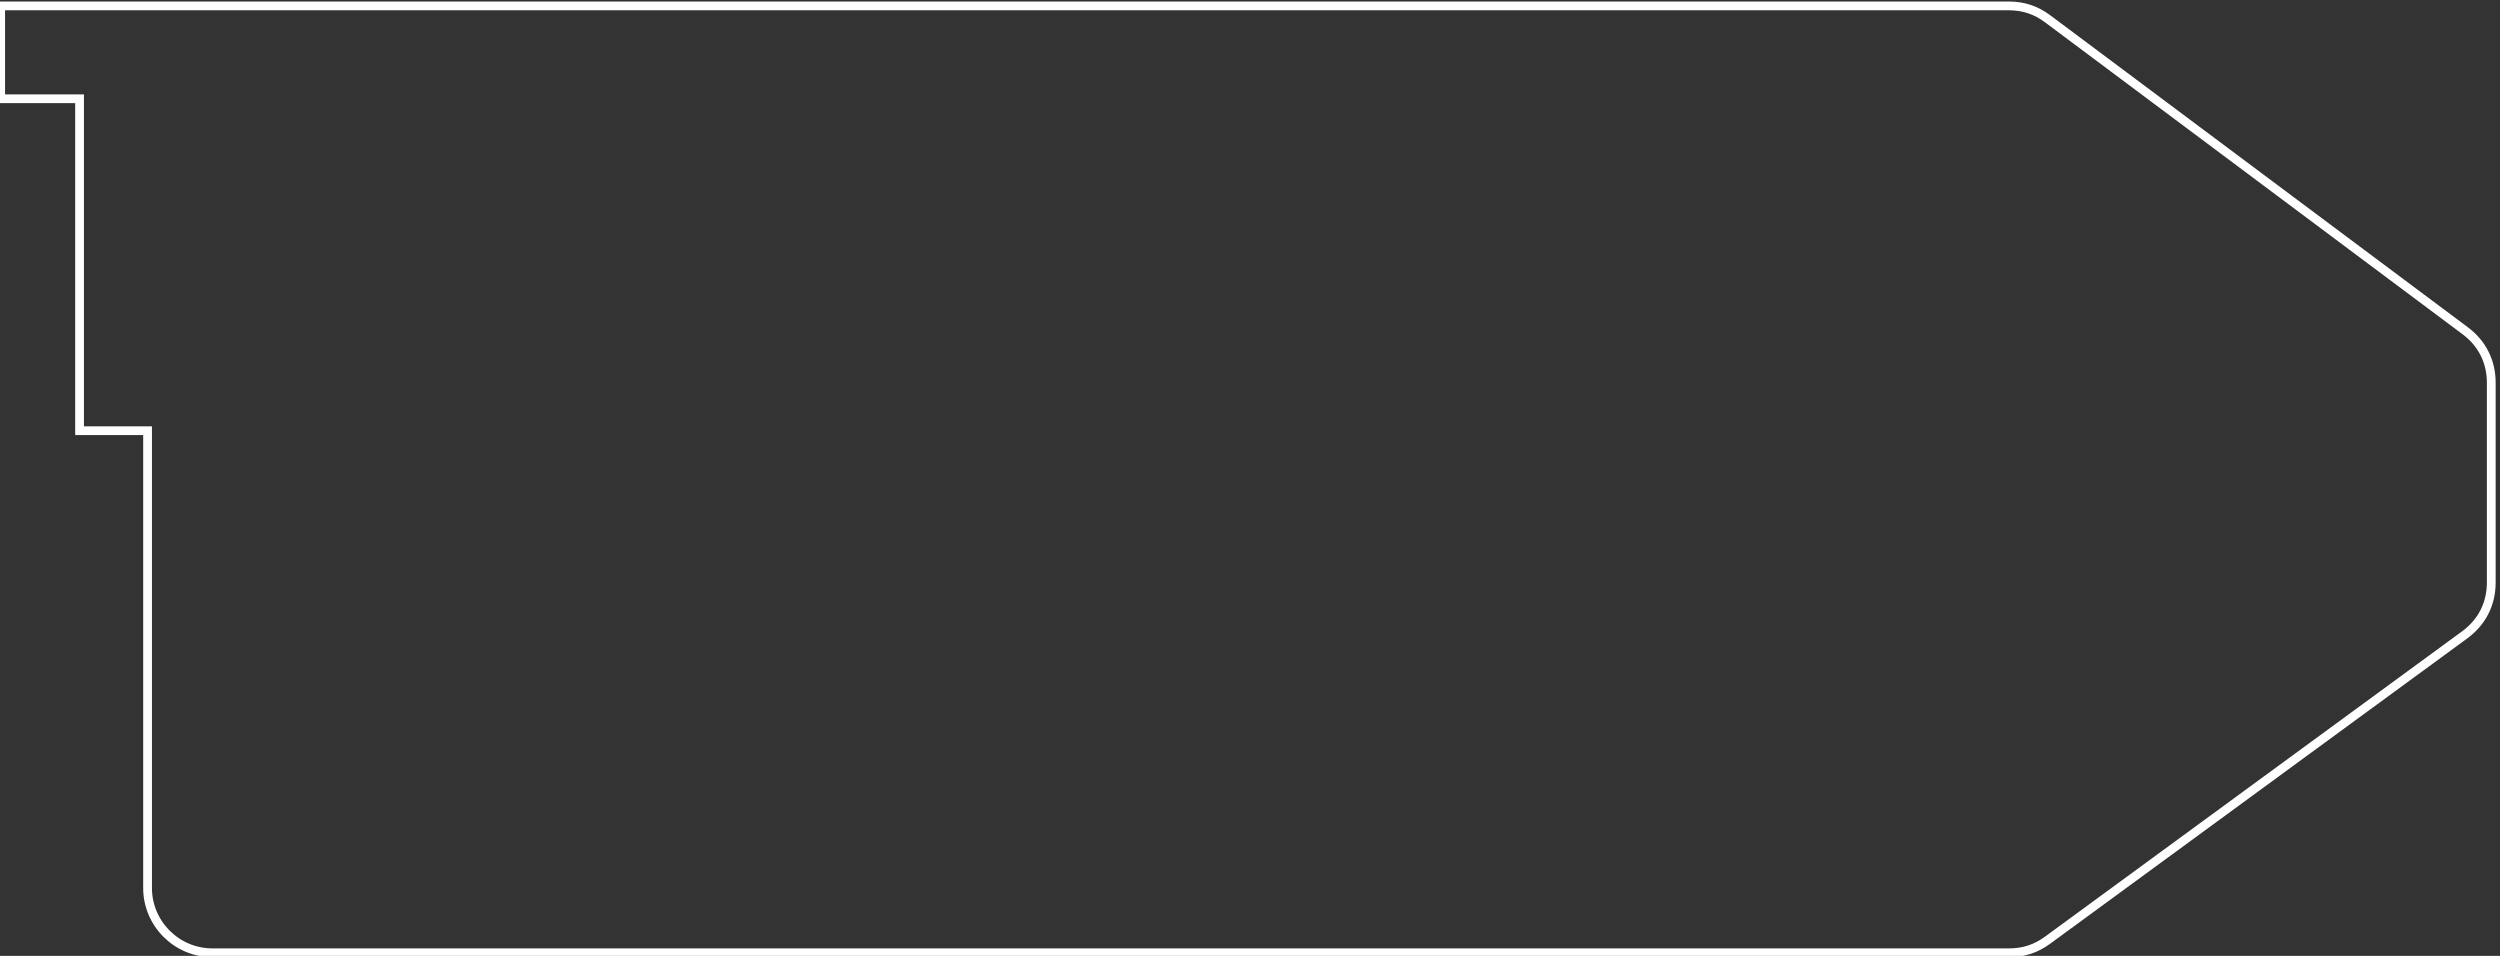 <?xml version="1.0" encoding="UTF-8" standalone="no"?> <svg xmlns:inkscape="http://www.inkscape.org/namespaces/inkscape" xmlns:sodipodi="http://sodipodi.sourceforge.net/DTD/sodipodi-0.dtd" xmlns="http://www.w3.org/2000/svg" xmlns:svg="http://www.w3.org/2000/svg" version="1.1" id="svg2" width="570.283" height="218.047" viewBox="0 0 570.283 218.047" sodipodi:docname="РУСАКВАПРОМ.pdf"><rect x="0" y="0" width="570.283" height="218.047" fill="#333333" stroke="none"/><defs id="defs6"><clipPath id="clipPath6514"><path d="m 2540.601,876.861 h 426.212 v 162.035 h -426.212 z" id="path6512"></path></clipPath><clipPath id="clipPath6518"><path d="M 0,0 H 426.212 V 162.035 H 0 Z" clip-rule="evenodd" id="path6516"></path></clipPath><linearGradient x1="25.14" y1="81.02" x2="426.21" y2="81.02" gradientUnits="userSpaceOnUse" spreadMethod="pad" id="linearGradient6524"><stop style="stop-opacity:0;stop-color:#ffffff" offset="0" id="stop6520"></stop><stop style="stop-opacity:1;stop-color:#ffffff" offset="1" id="stop6522"></stop></linearGradient><mask maskUnits="userSpaceOnUse" x="0" y="0" width="1" height="1" id="mask6526"><g id="g6538"><g clip-path="url(#clipPath6514)" id="g6536"><g transform="translate(2540.601,876.861)" id="g6534"><g id="g6532"><g clip-path="url(#clipPath6518)" id="g6530"><path d="M 0,0 H 426.212 V 162.035 H 0 Z" style="fill:url(#linearGradient6524);fill-rule:evenodd;stroke:none" id="path6528"></path></g></g></g></g></g></mask></defs><g id="g6422" inkscape:groupmode="layer" inkscape:label="Page 8" transform="matrix(1.333,0,0,-1.333,-3386.467,1386.195)"><g id="g6506"><g id="g6508"><g id="g6510"></g><g id="g6540" mask="url(#mask6526)"><path d="m 2565.738,887.956 v 78.245 h -11.637 v 56.806 h -13.501 v 15.889 c 114.182,0 229.164,0 343.656,0 2.496,0 4.641,-0.713 6.64,-2.207 23.818,-17.796 47.638,-35.594 71.46,-53.387 2.896,-2.163 4.455,-5.275 4.455,-8.889 v -34.19 c 0,-3.651 -1.594,-6.794 -4.54,-8.951 -23.797,-17.426 -47.602,-34.846 -71.403,-52.268 -1.983,-1.451 -4.097,-2.142 -6.553,-2.142 h -307.483 c -6.11,0 -11.096,4.984 -11.096,11.095" style="fill:#0284be;fill-opacity:1;fill-rule:evenodd;stroke:none" id="path6542"></path></g></g><path d="m 2565.738,887.956 v 78.245 h -11.637 v 56.806 h -13.501 v 15.889 c 114.182,0 229.164,0 343.656,0 2.496,0 4.641,-0.713 6.64,-2.207 23.818,-17.796 47.638,-35.594 71.46,-53.387 2.896,-2.163 4.455,-5.275 4.455,-8.889 v -34.19 c 0,-3.651 -1.594,-6.794 -4.54,-8.951 -23.797,-17.426 -47.602,-34.846 -71.403,-52.268 -1.983,-1.451 -4.097,-2.142 -6.553,-2.142 h -307.483 c -6.11,0 -11.096,4.984 -11.096,11.095 z" style="fill:none;stroke:#ffffff;stroke-width:1.5;stroke-linecap:butt;stroke-linejoin:miter;stroke-miterlimit:22.926;stroke-dasharray:none;stroke-opacity:1" id="path6544"></path></g></g></svg> 